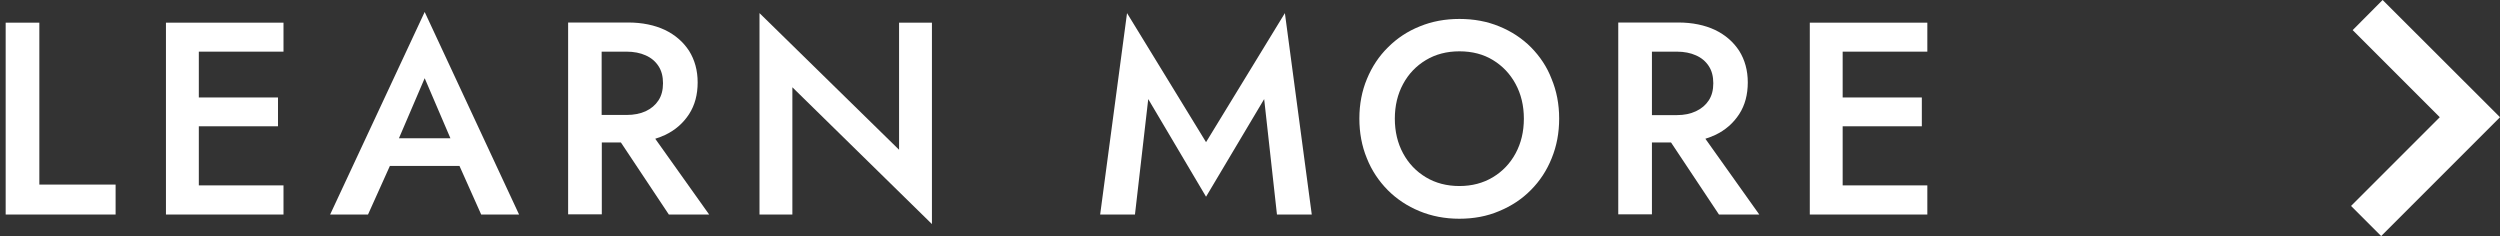 <?xml version="1.0" encoding="utf-8"?>
<!-- Generator: Adobe Illustrator 24.0.1, SVG Export Plug-In . SVG Version: 6.00 Build 0)  -->
<svg version="1.1" id="Layer_1" xmlns="http://www.w3.org/2000/svg" xmlns:xlink="http://www.w3.org/1999/xlink" x="0px" y="0px"
	 viewBox="0 0 154.41 14.58" style="enable-background:new 0 0 154.41 14.58;" xml:space="preserve">
<rect x="0" y="0" width="154.41" height="14.58" fill="#333333" stroke="none"/>
<style type="text/css">
	.st0{fill:#FFFFFF;}
</style>
<polygon class="st0" points="154.41,7.24 147.16,0 145.31,1.86 150.69,7.24 145.21,12.72 147.07,14.58 "/>
<g>
	<polygon class="st0" points="2.43,1.4 0.35,1.4 0.35,13.25 7.14,13.25 7.14,11.4 2.43,11.4 	"/>
	<polygon class="st0" points="11.54,1.4 10.25,1.4 10.25,13.25 11.54,13.25 12.28,13.25 17.51,13.25 17.51,11.45 12.28,11.45 
		12.28,7.8 17.17,7.8 17.17,6.02 12.28,6.02 12.28,3.19 17.51,3.19 17.51,1.4 12.28,1.4 	"/>
	<path class="st0" d="M20.39,13.25h2.34l1.35-3h4.3l1.34,3h2.34L26.23,0.74L20.39,13.25z M27.82,8.54h-3.18l1.59-3.71L27.82,8.54z"
		/>
	<path class="st0" d="M41.07,8.34c0.64-0.3,1.13-0.74,1.49-1.29c0.36-0.56,0.53-1.21,0.53-1.96c0-0.74-0.18-1.39-0.53-1.95
		c-0.36-0.55-0.85-0.98-1.49-1.29c-0.64-0.3-1.4-0.46-2.28-0.46h-1.62h-0.83h-1.25v11.85h2.08V8.8h1.18l2.96,4.45h2.49l-3.33-4.68
		C40.68,8.5,40.88,8.43,41.07,8.34z M37.16,3.19h1.54c0.45,0,0.85,0.08,1.18,0.23c0.34,0.15,0.6,0.37,0.79,0.66
		c0.19,0.29,0.28,0.64,0.28,1.06s-0.09,0.77-0.28,1.06c-0.19,0.29-0.45,0.51-0.79,0.67C39.55,7.02,39.16,7.1,38.7,7.1h-1.54V3.19z"
		/>
	<polygon class="st0" points="55.53,9.25 46.91,0.81 46.91,13.25 48.94,13.25 48.94,5.39 57.56,13.84 57.56,1.4 55.53,1.4 	"/>
	<polygon class="st0" points="74.49,8.78 69.61,0.81 67.95,13.25 70.1,13.25 70.92,6.12 74.49,12.15 78.08,6.12 78.87,13.25 
		81.02,13.25 79.36,0.81 	"/>
	<path class="st0" d="M94.56,2.92c-0.55-0.55-1.2-0.98-1.96-1.29c-0.75-0.31-1.57-0.46-2.46-0.46c-0.88,0-1.7,0.15-2.45,0.46
		c-0.75,0.3-1.4,0.73-1.96,1.29c-0.56,0.55-0.99,1.2-1.3,1.95c-0.31,0.74-0.47,1.56-0.47,2.45c0,0.88,0.15,1.7,0.46,2.45
		c0.3,0.76,0.74,1.41,1.29,1.97c0.56,0.56,1.21,0.99,1.96,1.3c0.75,0.31,1.57,0.47,2.46,0.47c0.89,0,1.71-0.15,2.46-0.47
		c0.75-0.31,1.41-0.74,1.96-1.3c0.56-0.56,0.99-1.22,1.29-1.97c0.31-0.76,0.46-1.57,0.46-2.45c0-0.89-0.16-1.71-0.47-2.45
		C95.55,4.13,95.11,3.48,94.56,2.92z M93.61,9.47c-0.34,0.63-0.81,1.12-1.41,1.48c-0.6,0.36-1.29,0.54-2.06,0.54
		c-0.78,0-1.47-0.18-2.07-0.54c-0.6-0.36-1.07-0.85-1.41-1.48c-0.34-0.63-0.51-1.34-0.51-2.14c0-0.8,0.17-1.51,0.51-2.14
		c0.34-0.63,0.81-1.12,1.41-1.48c0.6-0.36,1.29-0.54,2.07-0.54c0.79,0,1.48,0.18,2.07,0.54c0.59,0.36,1.06,0.85,1.4,1.48
		c0.34,0.63,0.51,1.34,0.51,2.14C94.12,8.13,93.95,8.84,93.61,9.47z"/>
	<path class="st0" d="M105.93,8.34c0.64-0.3,1.13-0.74,1.49-1.29c0.36-0.56,0.53-1.21,0.53-1.96c0-0.74-0.18-1.39-0.53-1.95
		c-0.36-0.55-0.85-0.98-1.49-1.29c-0.64-0.3-1.4-0.46-2.28-0.46h-1.62h-0.83h-1.25v11.85h2.08V8.8h1.18l2.96,4.45h2.49l-3.33-4.68
		C105.54,8.5,105.74,8.43,105.93,8.34z M102.03,3.19h1.54c0.45,0,0.85,0.08,1.18,0.23c0.34,0.15,0.6,0.37,0.79,0.66
		c0.19,0.29,0.28,0.64,0.28,1.06s-0.09,0.77-0.28,1.06c-0.19,0.29-0.45,0.51-0.79,0.67c-0.34,0.16-0.73,0.24-1.18,0.24h-1.54V3.19z"
		/>
	<polygon class="st0" points="119.04,3.19 119.04,1.4 113.81,1.4 113.06,1.4 111.78,1.4 111.78,13.25 113.06,13.25 113.81,13.25 
		119.04,13.25 119.04,11.45 113.81,11.45 113.81,7.8 118.7,7.8 118.7,6.02 113.81,6.02 113.81,3.19 	"/>
</g>
</svg>
